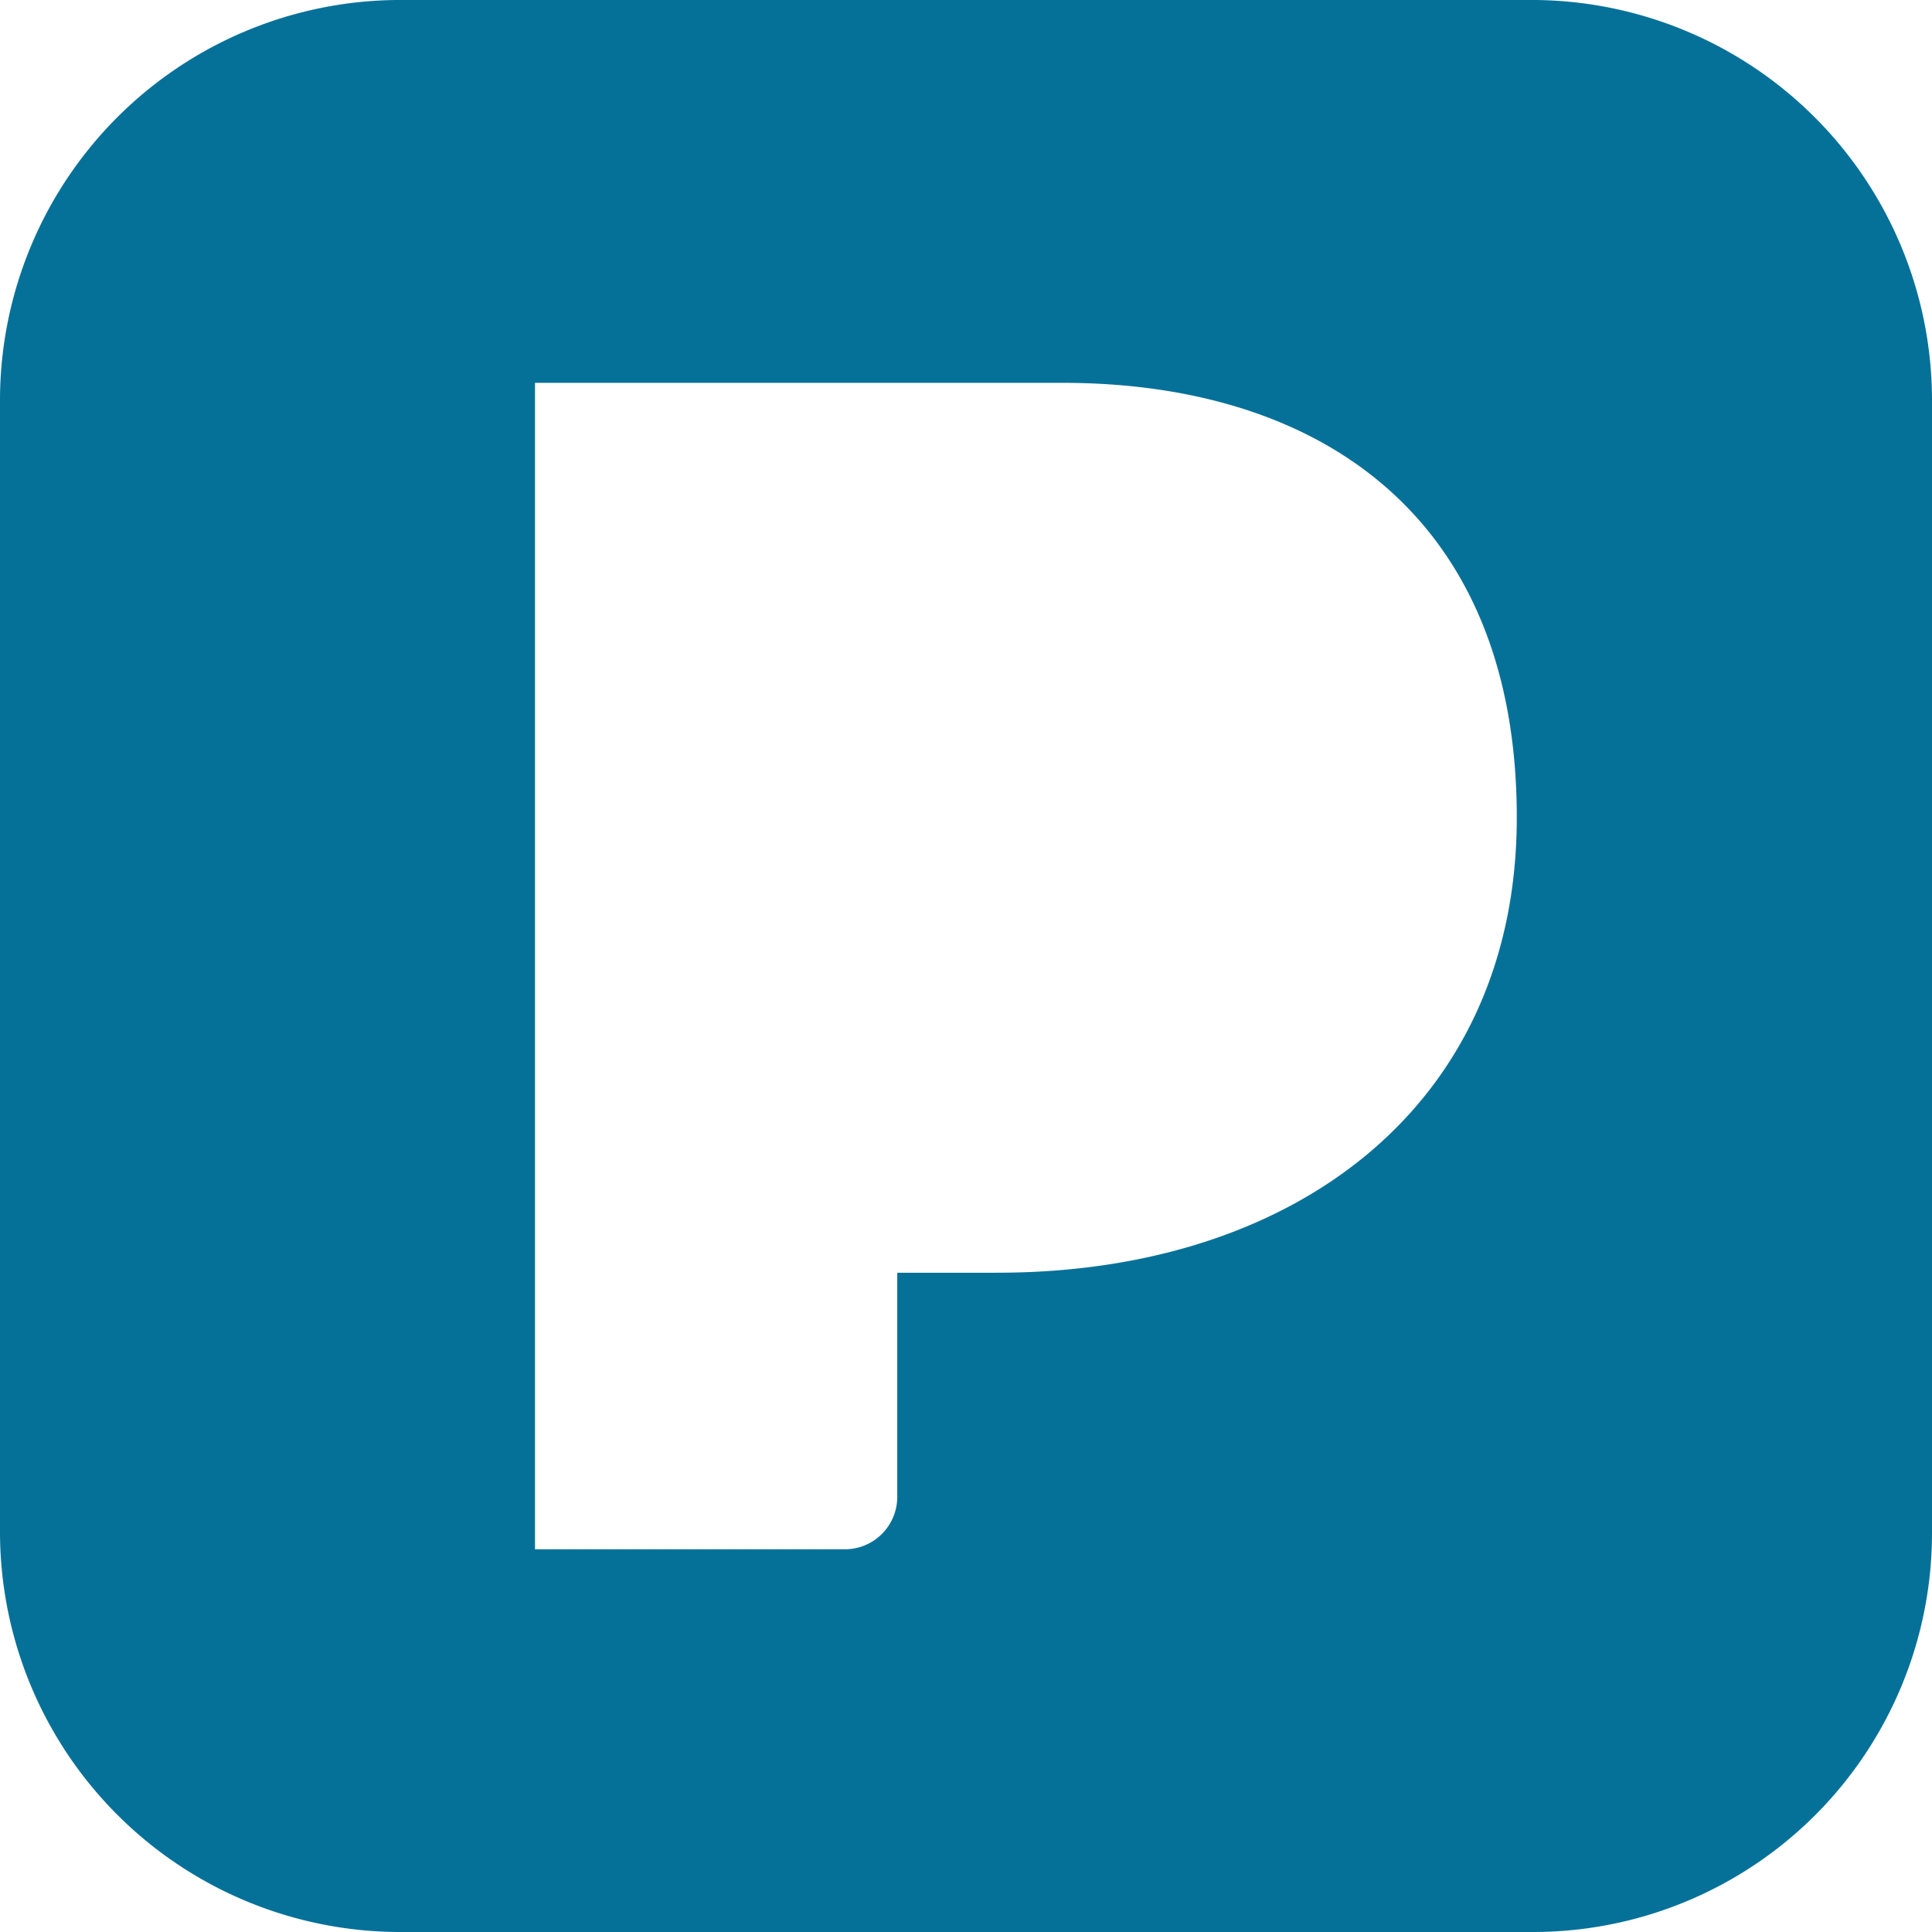 <svg xmlns="http://www.w3.org/2000/svg" xmlns:xlink="http://www.w3.org/1999/xlink" width="134.25" height="134.25" viewBox="0 0 134.25 134.25">
  <defs>
    <clipPath id="clip-path">
      <rect id="Rectangle_19" data-name="Rectangle 19" width="134.25" height="134.25" transform="translate(1460.939 1982.336)" fill="none"/>
    </clipPath>
  </defs>
  <g id="Group_28" data-name="Group 28" transform="translate(-1460.939 -1982.336)">
    <g id="Group_27" data-name="Group 27" clip-path="url(#clip-path)">
      <path id="Path_9" data-name="Path 9" d="M1498.115,2008.939h36.662c17.793,0,31.56,9.23,31.56,30.206,0,19.886-15.271,31.628-36.086,31.628h-.089v.005h-6.875v15.6a3.642,3.642,0,0,1-3.614,3.614h-21.558Zm-37.176,79.963a27.823,27.823,0,0,0,27.684,27.684h78.883a27.721,27.721,0,0,0,27.683-27.684v-78.877a27.828,27.828,0,0,0-27.683-27.69h-78.883a27.828,27.828,0,0,0-27.684,27.69Z" fill="#057199"/>
    </g>
  </g>
</svg>
